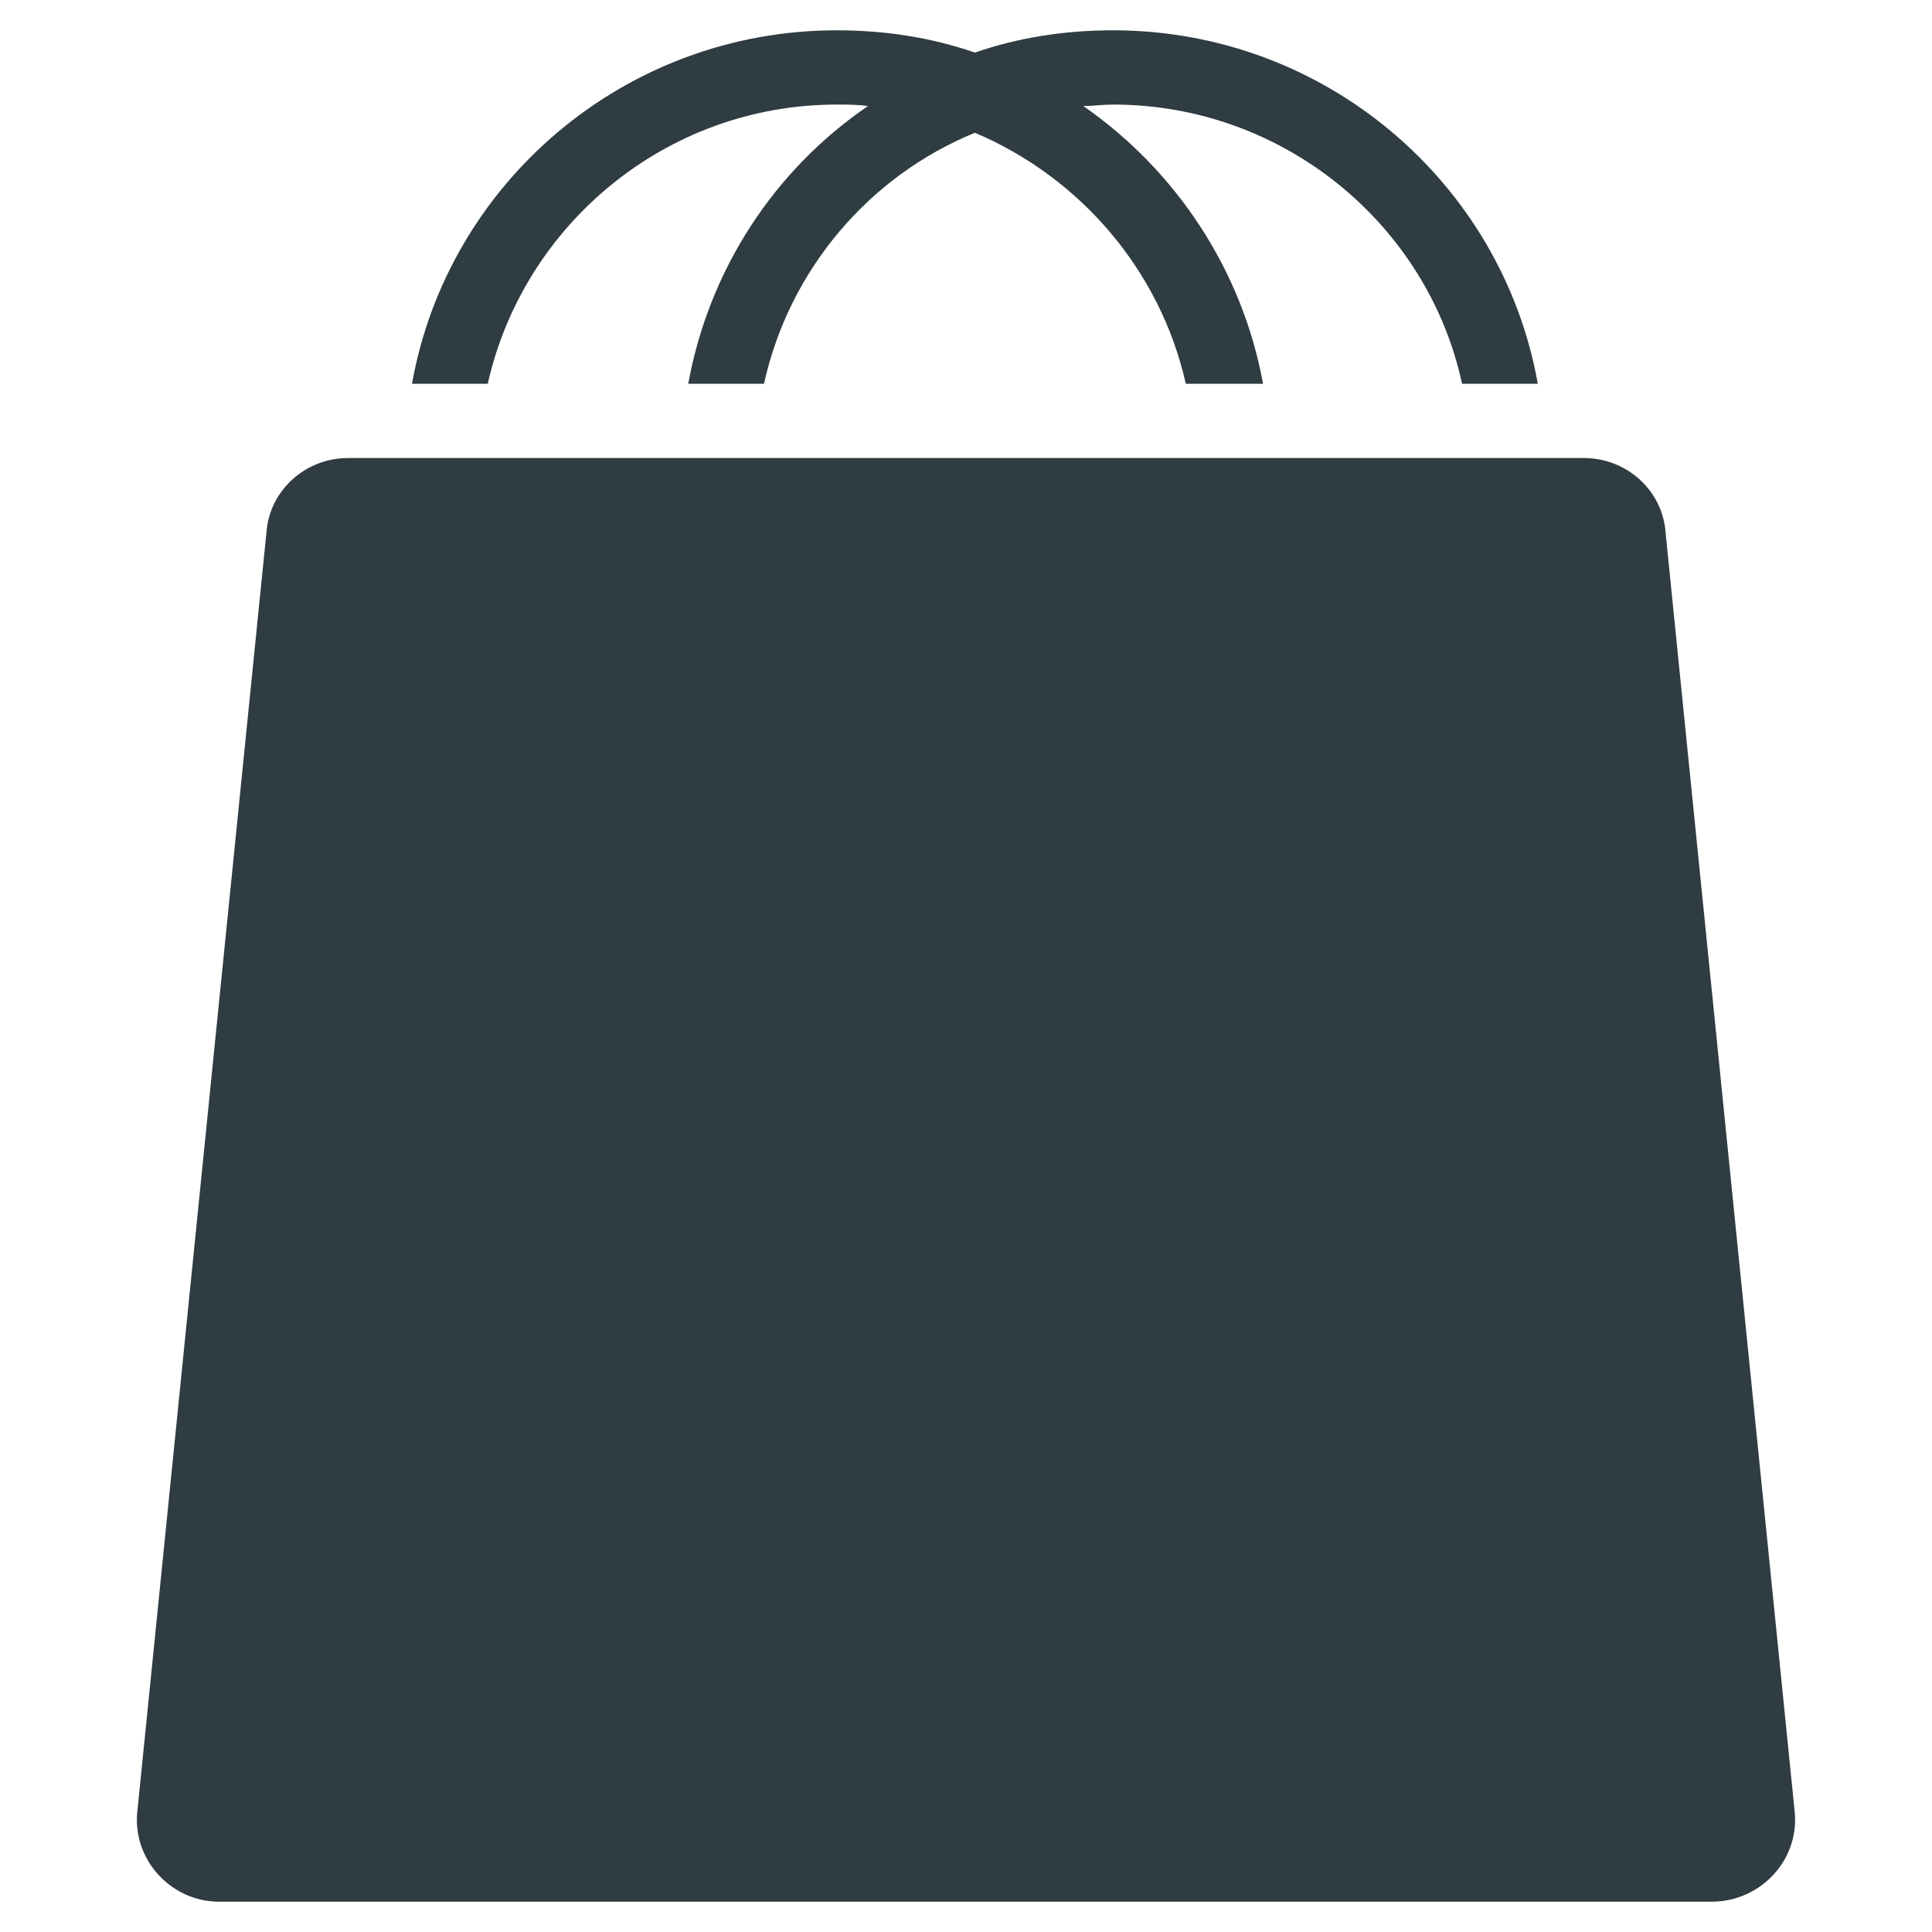 <?xml version="1.0" encoding="UTF-8"?>
<!-- Uploaded to: SVG Repo, www.svgrepo.com, Generator: SVG Repo Mixer Tools -->
<svg width="800px" height="800px" version="1.1" viewBox="144 144 512 512" xmlns="http://www.w3.org/2000/svg">
 <g fill="#2f3c42">
  <path d="m619.63 624.35-34.242-339.29c-0.789-11.02-10.234-19.68-21.648-19.68h-327.48c-11.414 0-20.859 8.66-21.648 19.68l-34.246 339.29c-1.18 12.594 9.055 23.617 21.648 23.617h395.57c12.988 0 23.223-11.023 22.043-23.617z"/>
  <path d="m365.75 171.71c2.754 0 5.512 0 8.266 0.395-24.797 16.926-42.117 43.297-47.625 73.602h20.074c6.691-30.309 27.945-55.105 55.891-66.52 27.945 11.809 49.199 36.605 55.891 66.52h20.469c-5.512-30.309-23.223-56.68-47.625-73.602 2.359-0.004 5.117-0.395 7.871-0.395 45.266 0 83.445 31.883 92.496 73.996h20.074c-9.445-53.137-56.285-93.676-112.57-93.676-12.988 0-25.191 1.969-36.605 5.902-11.414-3.938-23.617-5.902-36.605-5.902-56.285 0-103.12 40.539-112.57 93.676h20.074c9.449-42.117 47.234-73.996 92.496-73.996z"/>
 </g>
</svg>